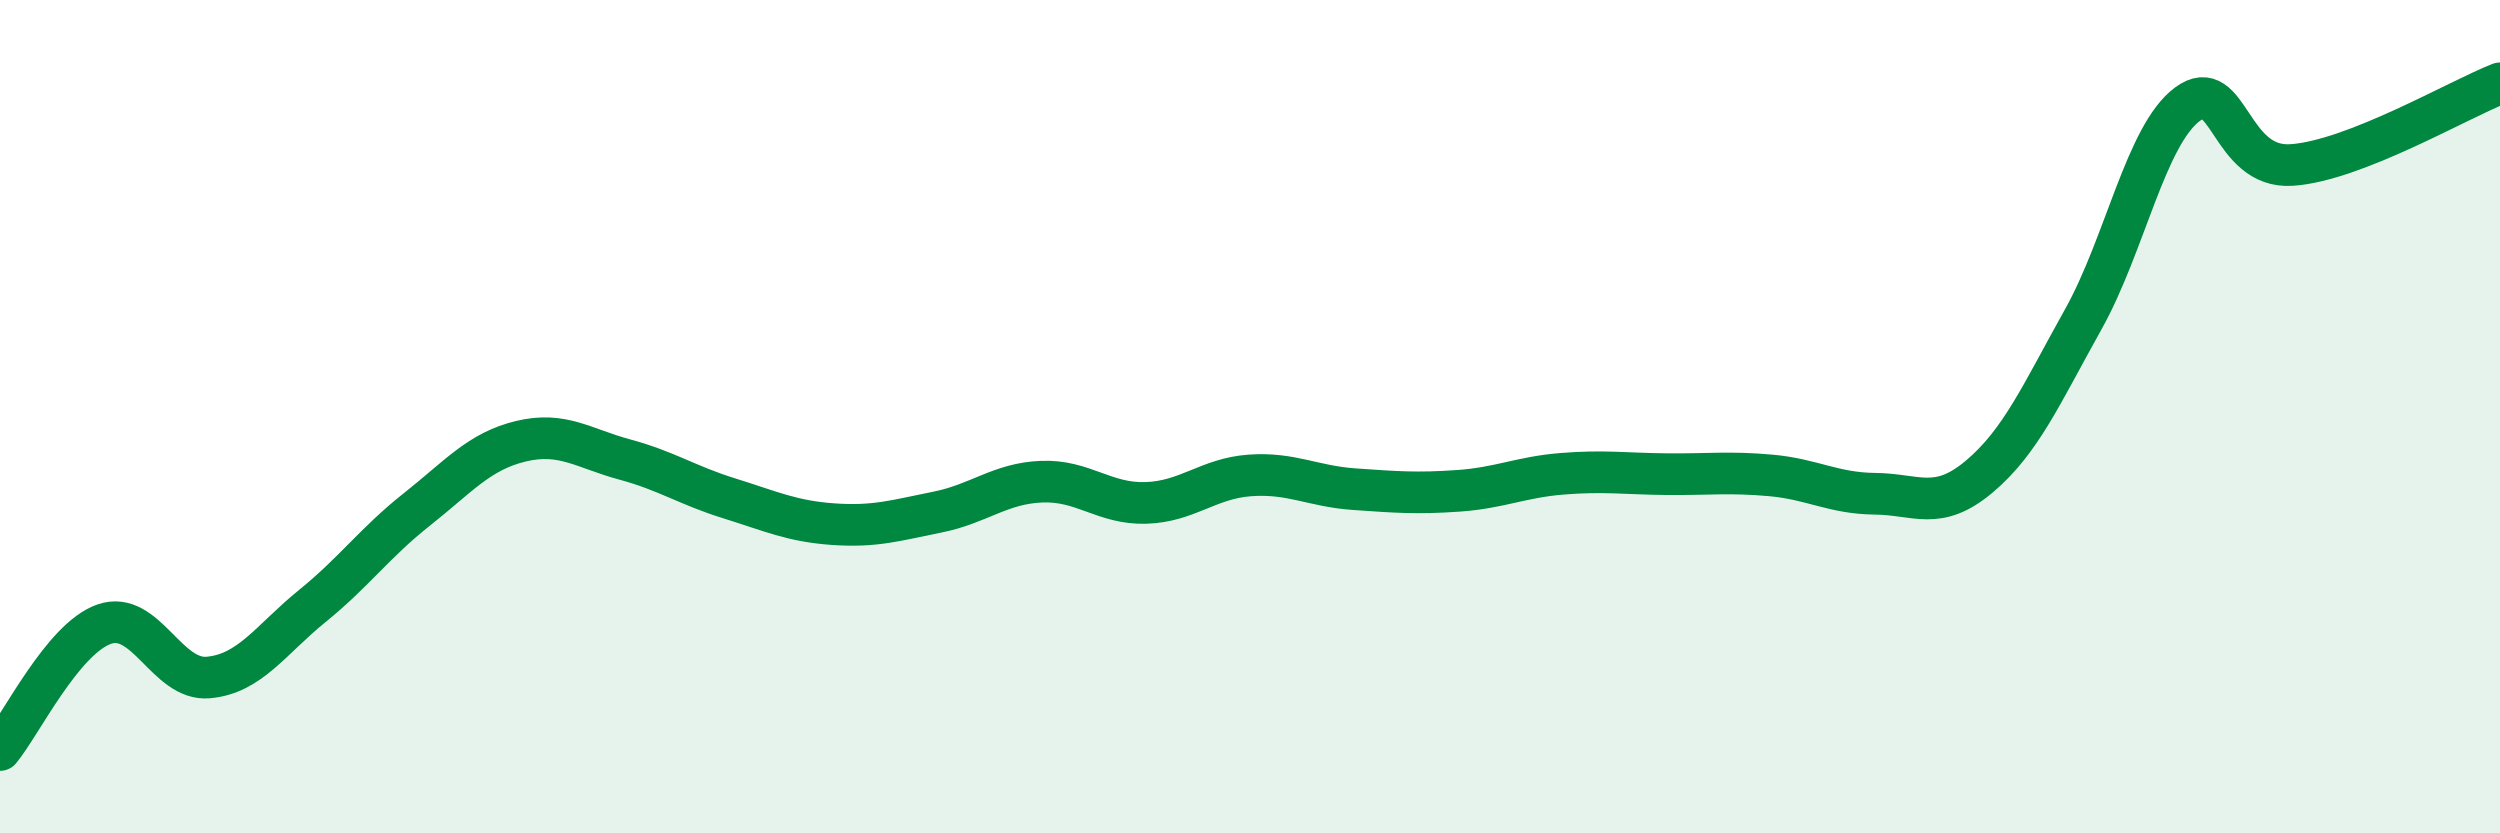 
    <svg width="60" height="20" viewBox="0 0 60 20" xmlns="http://www.w3.org/2000/svg">
      <path
        d="M 0,18 C 0.5,17.4 1.5,15.33 2.5,14.98 C 3.5,14.63 4,16.35 5,16.26 C 6,16.17 6.5,15.35 7.5,14.54 C 8.5,13.73 9,13.02 10,12.23 C 11,11.44 11.5,10.83 12.5,10.59 C 13.5,10.35 14,10.76 15,11.03 C 16,11.3 16.5,11.65 17.5,11.96 C 18.5,12.27 19,12.51 20,12.58 C 21,12.65 21.5,12.49 22.5,12.29 C 23.5,12.09 24,11.6 25,11.56 C 26,11.52 26.5,12.1 27.5,12.07 C 28.5,12.04 29,11.48 30,11.41 C 31,11.34 31.5,11.67 32.5,11.74 C 33.5,11.81 34,11.85 35,11.78 C 36,11.71 36.5,11.45 37.5,11.37 C 38.5,11.29 39,11.37 40,11.38 C 41,11.39 41.5,11.32 42.5,11.41 C 43.5,11.5 44,11.84 45,11.85 C 46,11.86 46.5,12.28 47.5,11.44 C 48.5,10.6 49,9.45 50,7.66 C 51,5.87 51.5,3.24 52.5,2.5 C 53.5,1.76 53.5,4.06 55,3.96 C 56.5,3.86 59,2.39 60,2L60 20L0 20Z"
        fill="#008740"
        opacity="0.1"
        stroke-linecap="round"
        stroke-linejoin="round"
      />
      <path
        d="M 0,18 C 0.5,17.4 1.5,15.33 2.5,14.98 C 3.5,14.63 4,16.35 5,16.26 C 6,16.17 6.5,15.35 7.5,14.54 C 8.5,13.73 9,13.02 10,12.23 C 11,11.44 11.5,10.83 12.5,10.59 C 13.5,10.35 14,10.76 15,11.03 C 16,11.3 16.5,11.65 17.5,11.96 C 18.5,12.27 19,12.51 20,12.58 C 21,12.65 21.5,12.49 22.5,12.29 C 23.5,12.09 24,11.6 25,11.56 C 26,11.52 26.5,12.1 27.5,12.07 C 28.5,12.04 29,11.48 30,11.41 C 31,11.34 31.5,11.67 32.5,11.74 C 33.5,11.81 34,11.85 35,11.78 C 36,11.71 36.5,11.45 37.5,11.37 C 38.5,11.29 39,11.37 40,11.38 C 41,11.39 41.5,11.32 42.5,11.41 C 43.5,11.5 44,11.84 45,11.85 C 46,11.86 46.5,12.28 47.5,11.44 C 48.5,10.6 49,9.45 50,7.66 C 51,5.87 51.5,3.24 52.5,2.5 C 53.5,1.76 53.5,4.06 55,3.96 C 56.5,3.86 59,2.39 60,2"
        stroke="#008740"
        stroke-width="1"
        fill="none"
        stroke-linecap="round"
        stroke-linejoin="round"
      />
    </svg>
  